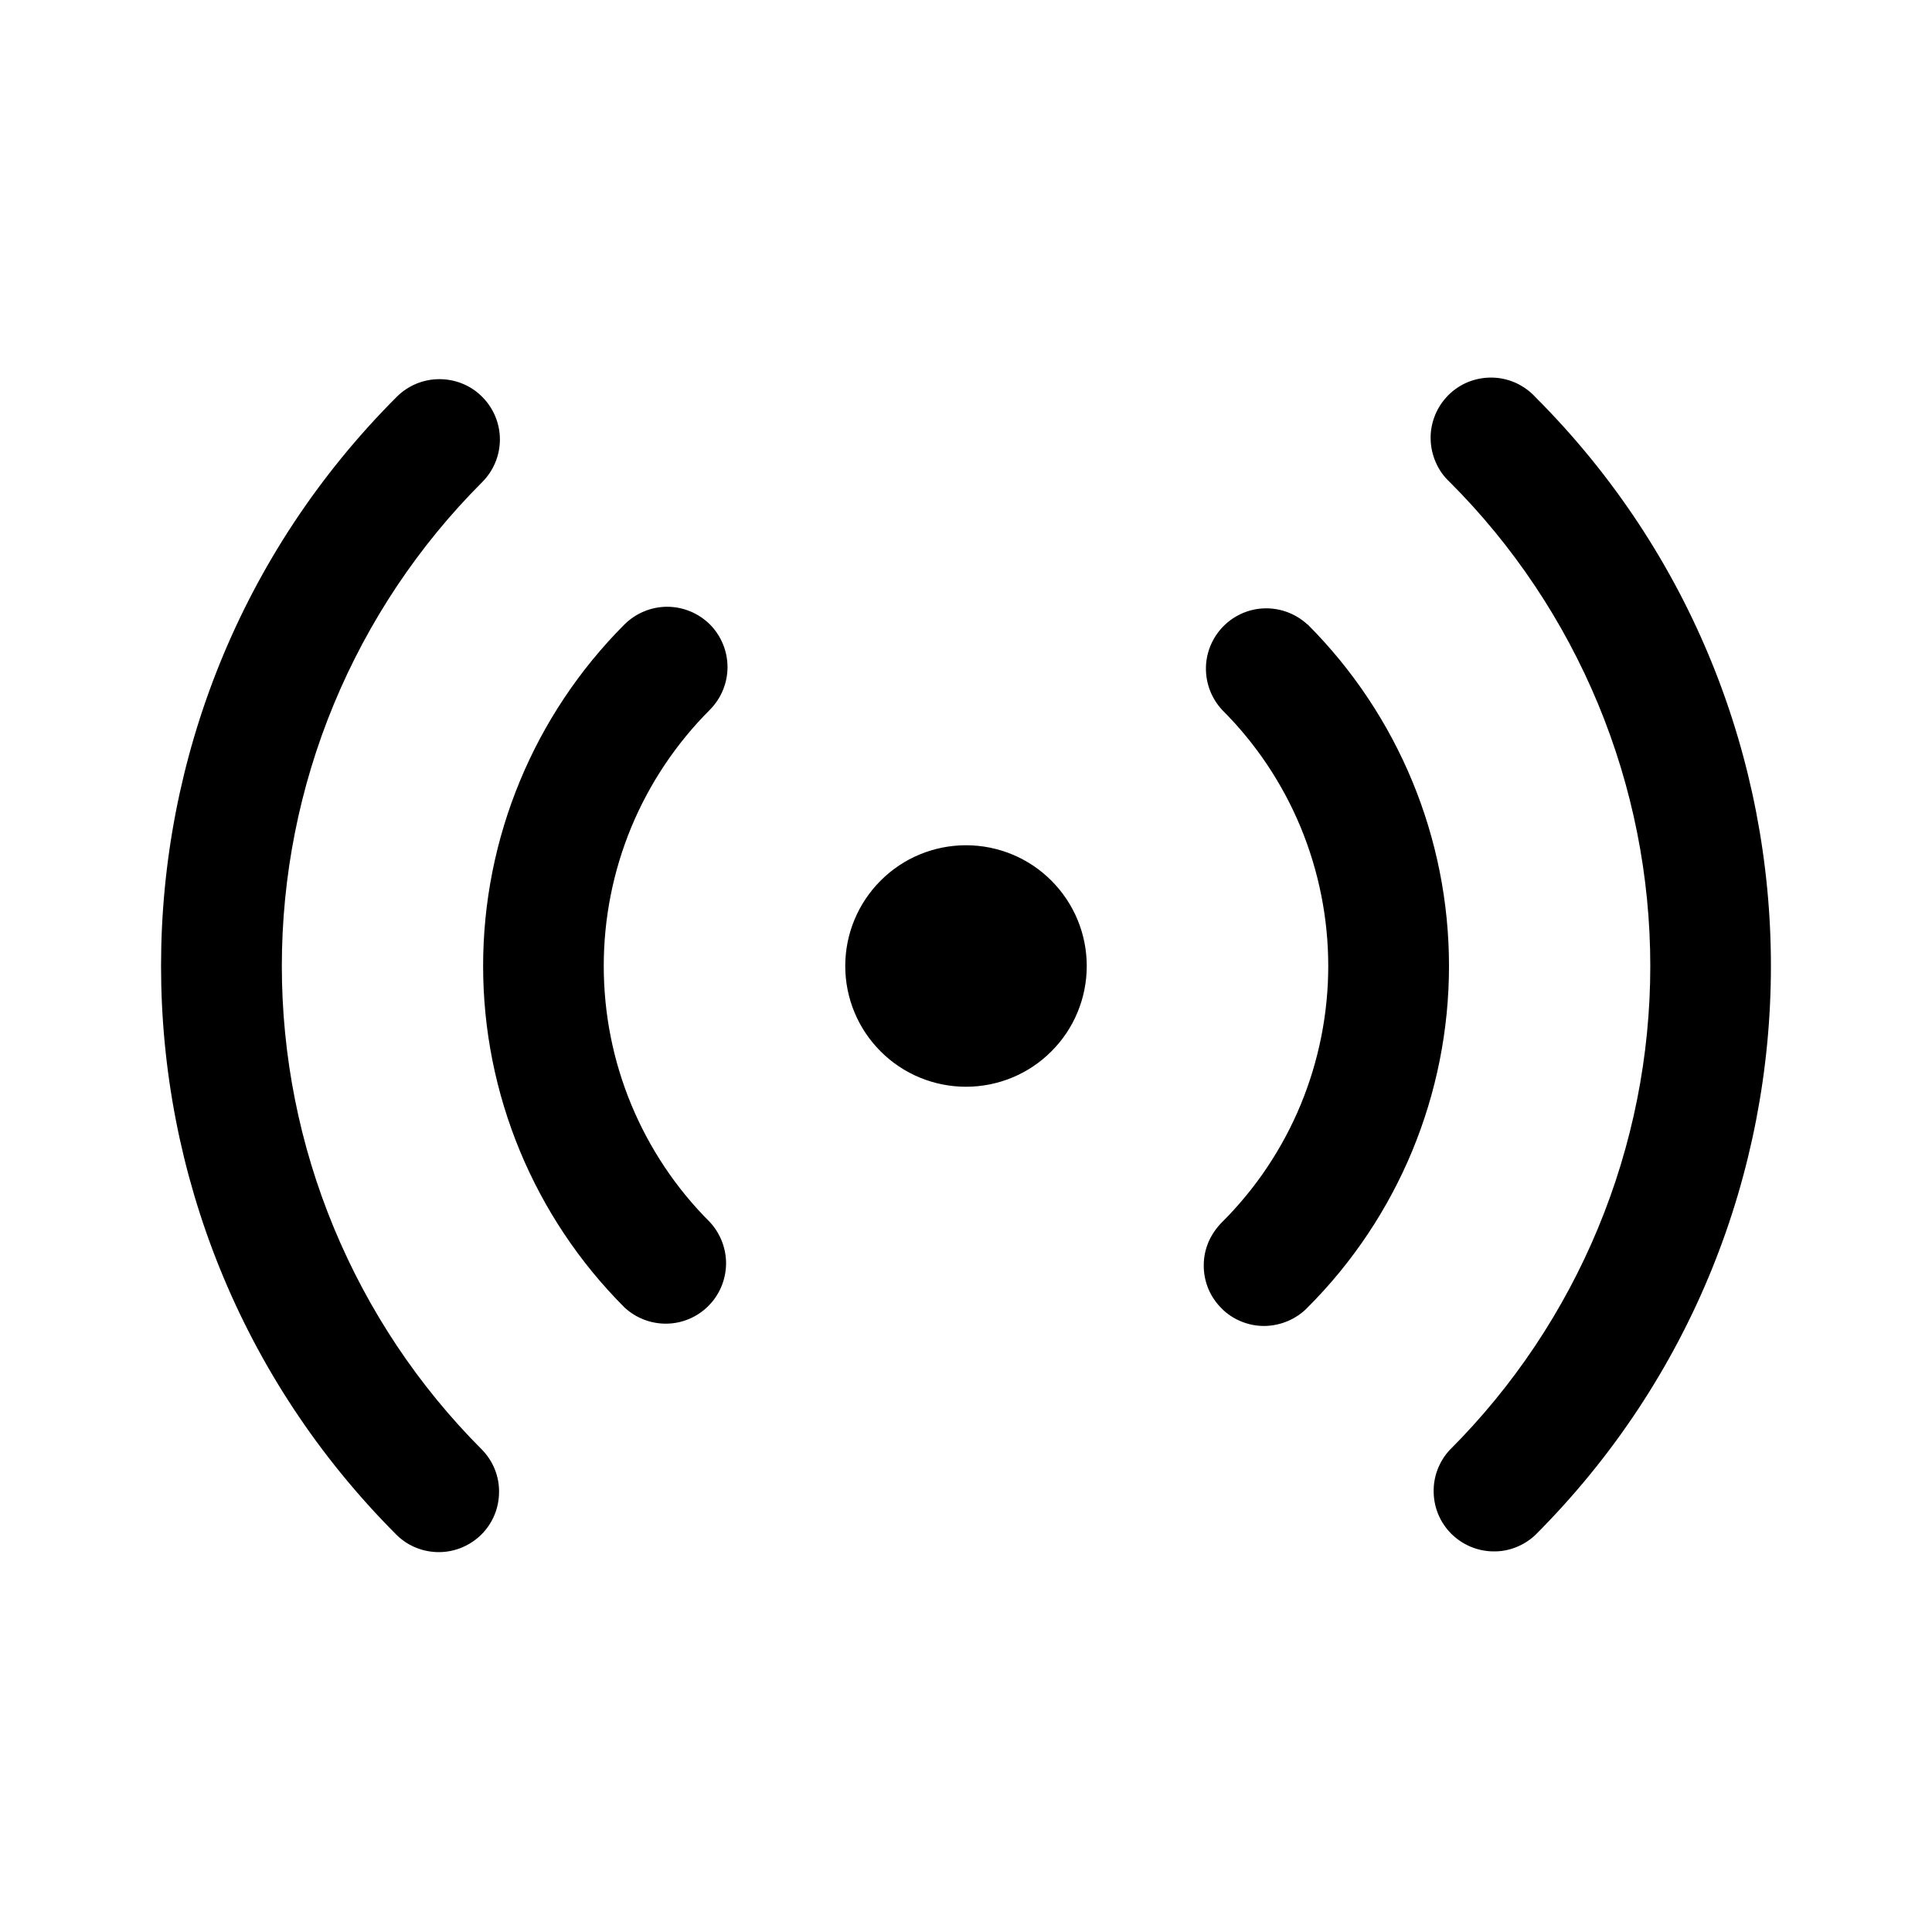 <svg width="16" height="16" viewBox="0 0 16 16" fill="none" xmlns="http://www.w3.org/2000/svg">
<g id="fluent:live-24-regular">
<path id="Vector" d="M3.993 3.286C4.087 3.38 4.14 3.507 4.14 3.639C4.14 3.772 4.087 3.899 3.993 3.993C3.467 4.519 3.05 5.144 2.765 5.831C2.48 6.519 2.334 7.256 2.334 8C2.334 8.744 2.48 9.481 2.765 10.168C3.05 10.856 3.467 11.481 3.993 12.007C4.084 12.101 4.135 12.227 4.133 12.358C4.132 12.49 4.08 12.615 3.987 12.708C3.894 12.8 3.769 12.853 3.638 12.854C3.507 12.855 3.38 12.805 3.286 12.713C0.683 10.11 0.683 5.889 3.286 3.286C3.38 3.192 3.507 3.14 3.639 3.14C3.772 3.14 3.9 3.192 3.993 3.286ZM12.713 3.286C15.317 5.889 15.317 10.111 12.713 12.714C12.618 12.802 12.493 12.851 12.364 12.848C12.234 12.846 12.111 12.793 12.019 12.702C11.927 12.61 11.875 12.487 11.873 12.357C11.87 12.228 11.918 12.102 12.007 12.007C12.533 11.481 12.95 10.857 13.235 10.169C13.52 9.481 13.667 8.744 13.667 8C13.667 7.256 13.52 6.519 13.235 5.831C12.95 5.144 12.533 4.519 12.007 3.993C11.957 3.947 11.918 3.892 11.891 3.83C11.864 3.769 11.849 3.703 11.848 3.636C11.846 3.569 11.859 3.502 11.884 3.44C11.909 3.377 11.947 3.321 11.994 3.273C12.041 3.226 12.098 3.188 12.16 3.163C12.223 3.138 12.289 3.126 12.356 3.127C12.424 3.128 12.49 3.143 12.551 3.17C12.612 3.198 12.668 3.237 12.713 3.286ZM5.879 5.171C5.972 5.265 6.025 5.392 6.025 5.525C6.025 5.657 5.972 5.784 5.879 5.878C5.6 6.157 5.379 6.487 5.228 6.851C5.077 7.216 5 7.606 5 8C5 8.394 5.077 8.784 5.228 9.148C5.379 9.512 5.6 9.843 5.879 10.121C5.967 10.216 6.015 10.342 6.013 10.471C6.01 10.601 5.958 10.724 5.866 10.816C5.775 10.907 5.651 10.96 5.522 10.962C5.392 10.964 5.267 10.916 5.172 10.828C4.422 10.078 4.001 9.061 4.001 8C4.001 6.939 4.422 5.922 5.172 5.171C5.266 5.078 5.393 5.025 5.525 5.025C5.658 5.025 5.785 5.078 5.879 5.171ZM10.829 5.171C11.579 5.922 12 6.939 12 8C12 9.061 11.579 10.078 10.829 10.828C10.783 10.876 10.727 10.914 10.666 10.94C10.605 10.966 10.54 10.98 10.473 10.981C10.407 10.982 10.341 10.969 10.28 10.944C10.218 10.919 10.162 10.882 10.116 10.835C10.069 10.788 10.031 10.732 10.006 10.671C9.981 10.609 9.968 10.543 9.969 10.477C9.969 10.41 9.983 10.345 10.009 10.284C10.036 10.223 10.074 10.168 10.121 10.121C10.4 9.843 10.621 9.512 10.772 9.148C10.922 8.784 11 8.394 11 8C11 7.606 10.922 7.216 10.772 6.852C10.621 6.488 10.4 6.157 10.121 5.879C10.033 5.784 9.985 5.659 9.987 5.529C9.989 5.4 10.042 5.276 10.134 5.184C10.225 5.093 10.349 5.04 10.478 5.038C10.608 5.036 10.733 5.084 10.828 5.172M8 7C8.265 7 8.52 7.105 8.707 7.293C8.895 7.481 9 7.735 9 8C9 8.265 8.895 8.52 8.707 8.707C8.52 8.895 8.265 9 8 9C7.735 9 7.48 8.895 7.293 8.707C7.105 8.52 7 8.265 7 8C7 7.735 7.105 7.481 7.293 7.293C7.48 7.105 7.735 7 8 7Z" fill="black"/>
</g>
</svg>
